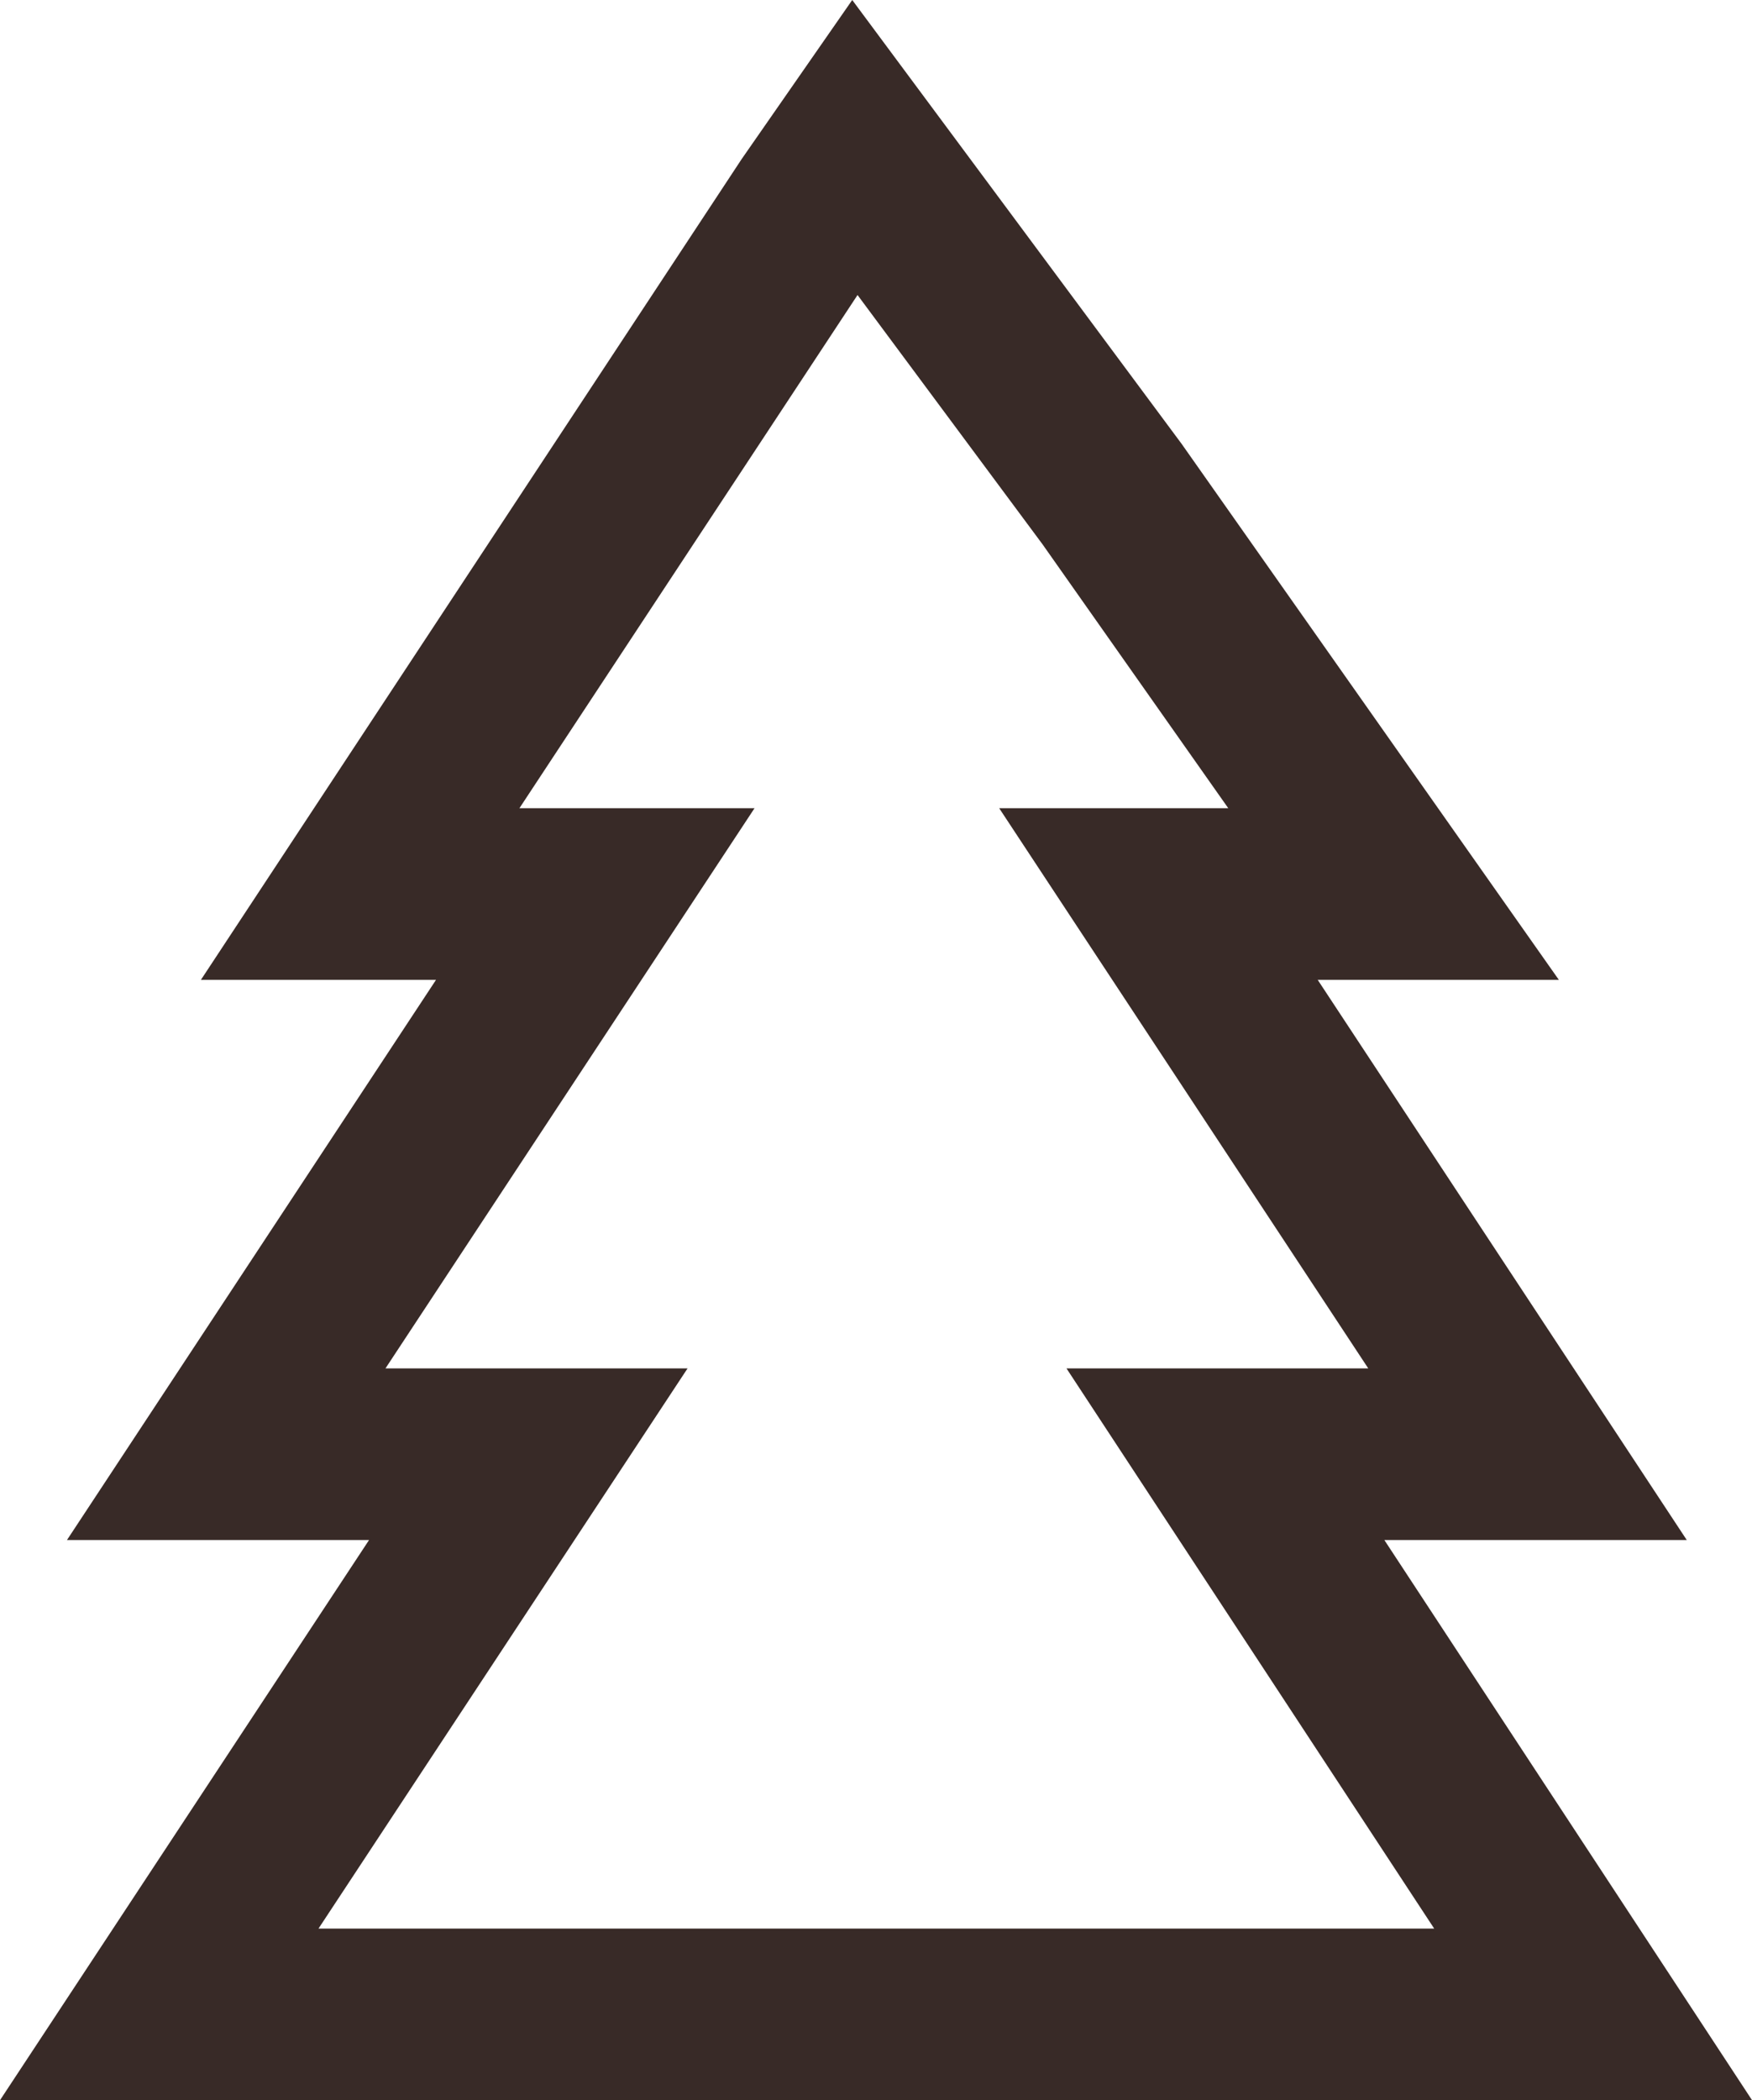 <svg xmlns="http://www.w3.org/2000/svg" width="163.429" height="195.807" viewBox="0 0 163.429 195.807"><defs><style>.a{fill:none;stroke:#382a27;stroke-miterlimit:10;stroke-width:16px;}</style></defs><path class="a" d="M940.878,949.825H918.947l42.207-64.031,3.906-5.616,24.026,32.359,26.258,37.288H993.412l34.426,52.227H999.659l34.3,52.227H900.205l34.426-52.227H906.452Z" transform="translate(-885.35 -866.472)"/></svg>